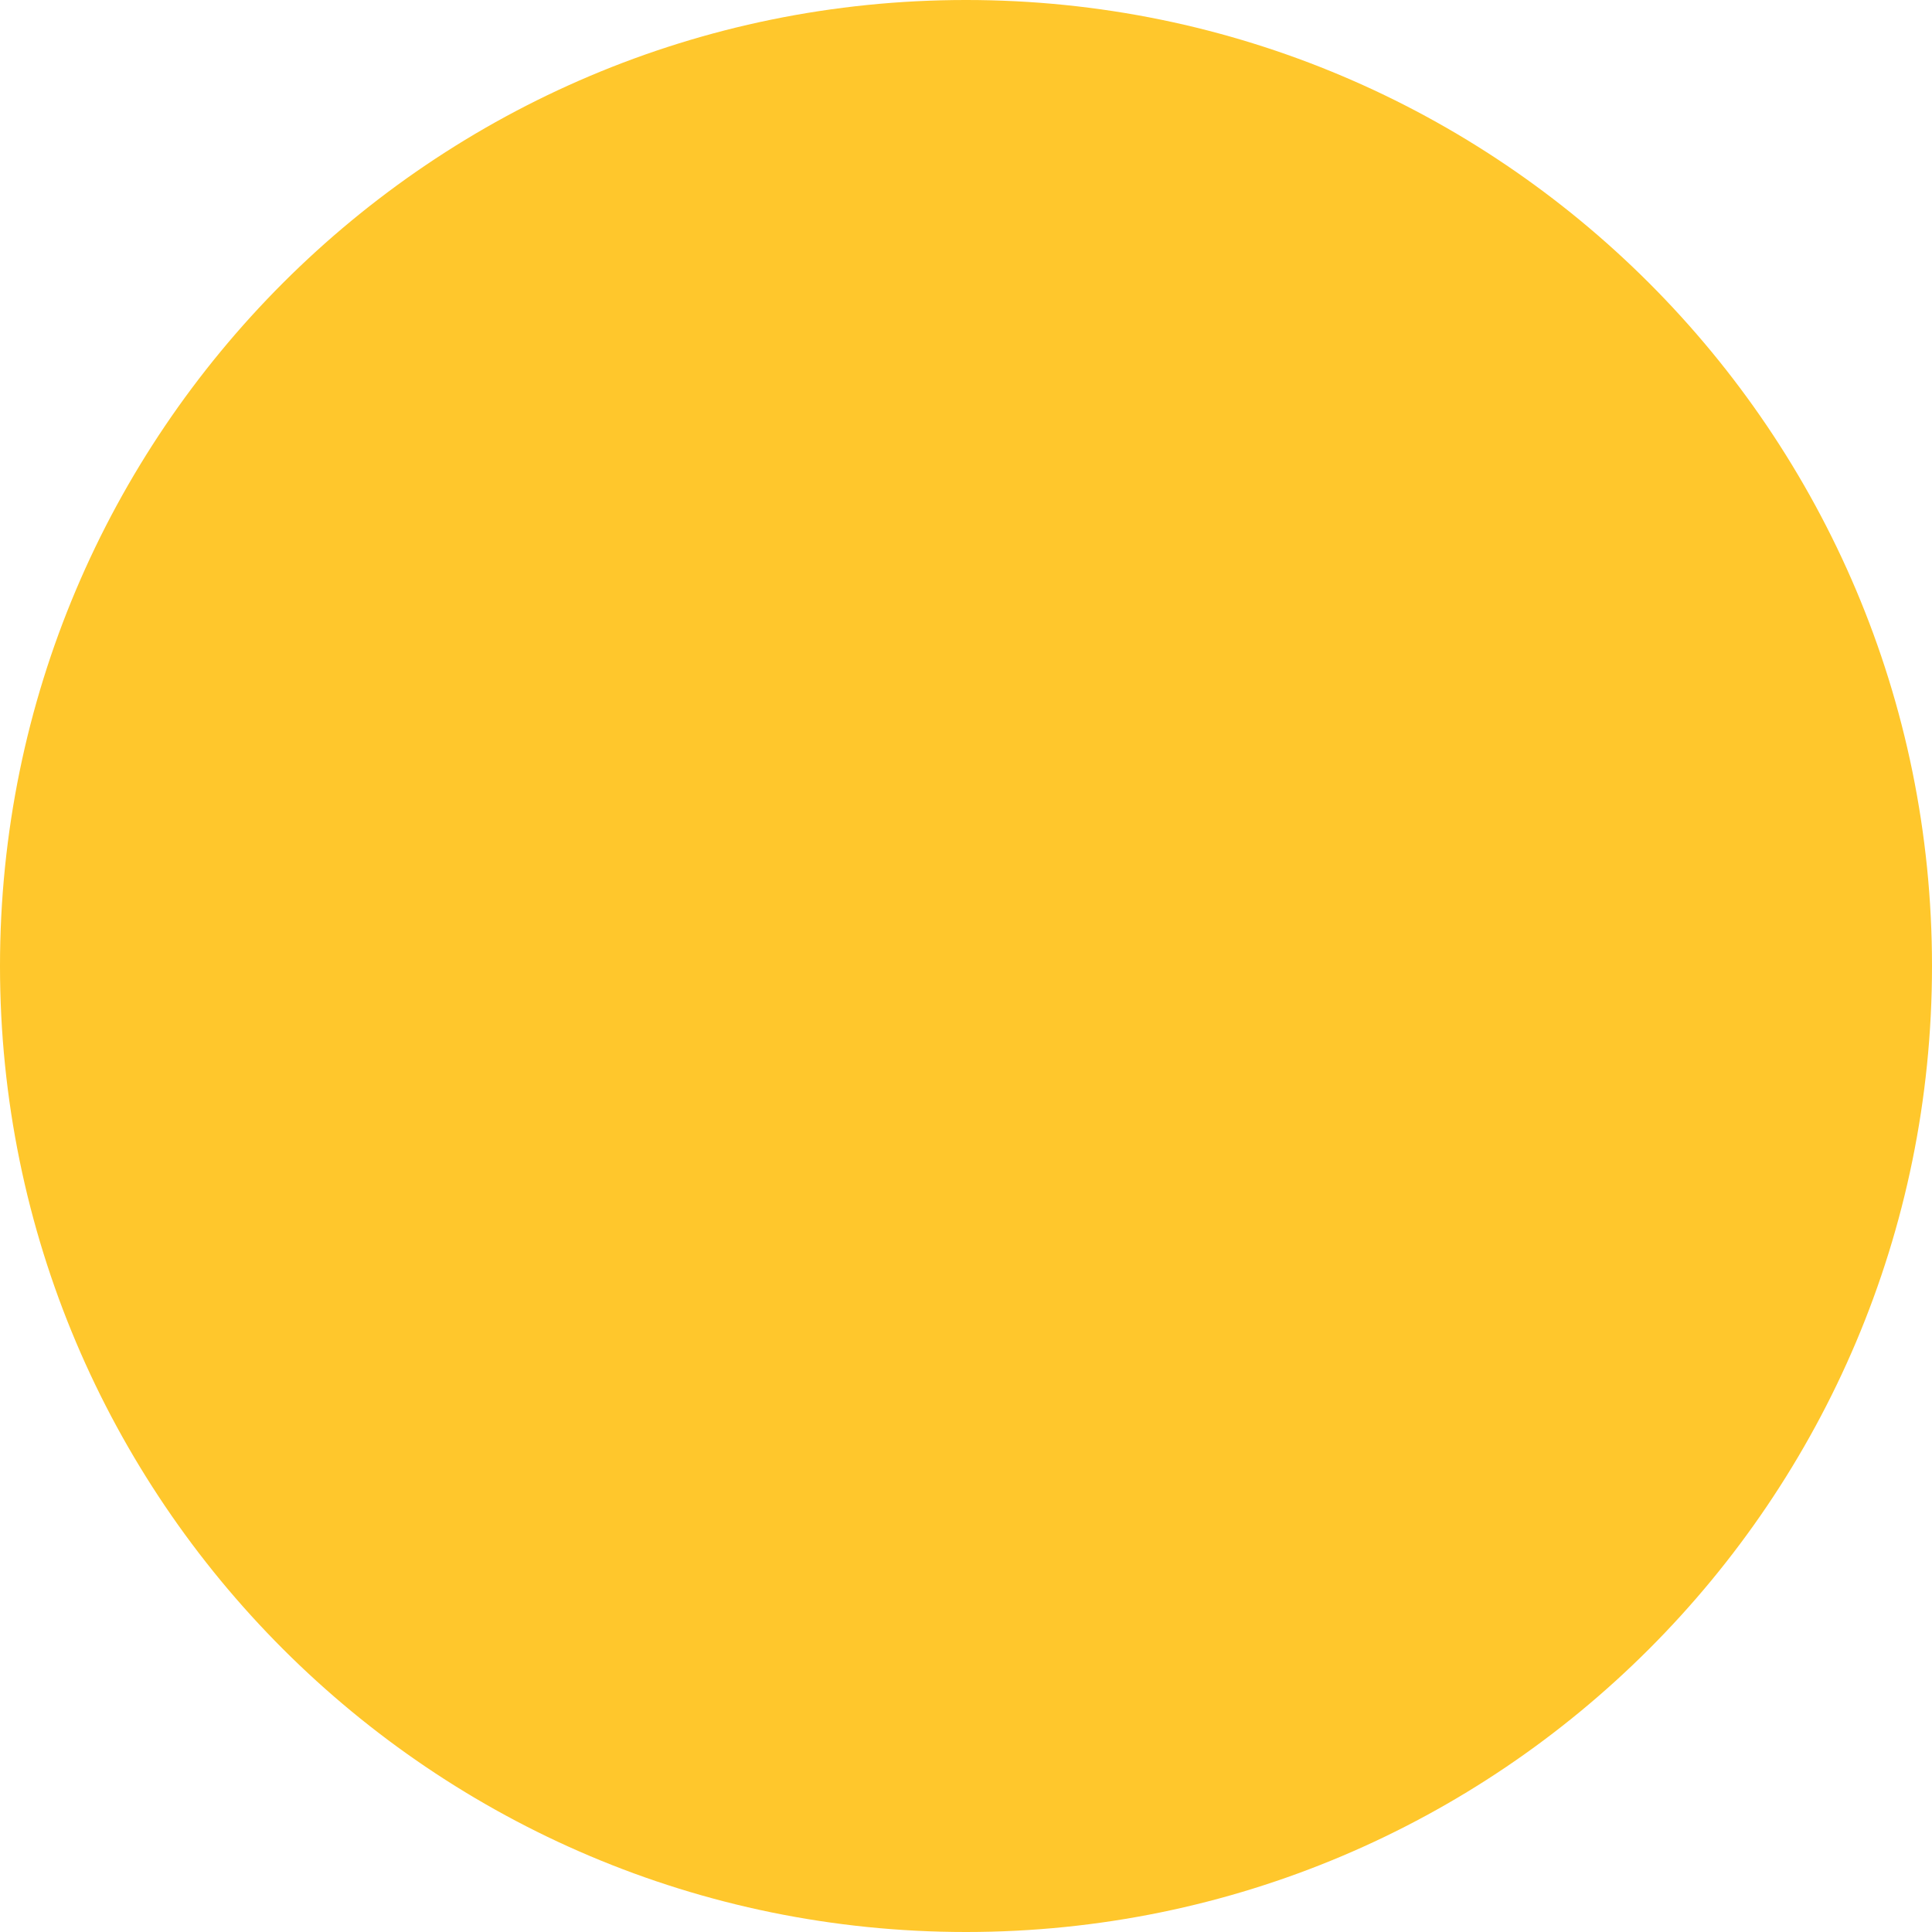 <svg width="10" height="10" viewBox="0 0 10 10" fill="none" xmlns="http://www.w3.org/2000/svg">
<path d="M5 10C7.761 10 10 7.761 10 5C10 2.239 7.761 -1.60933e-05 5 -1.60933e-05C2.239 -1.60933e-05 0 2.239 0 5C0 7.761 2.239 10 5 10Z" fill="#FFC72C"/>
</svg>
